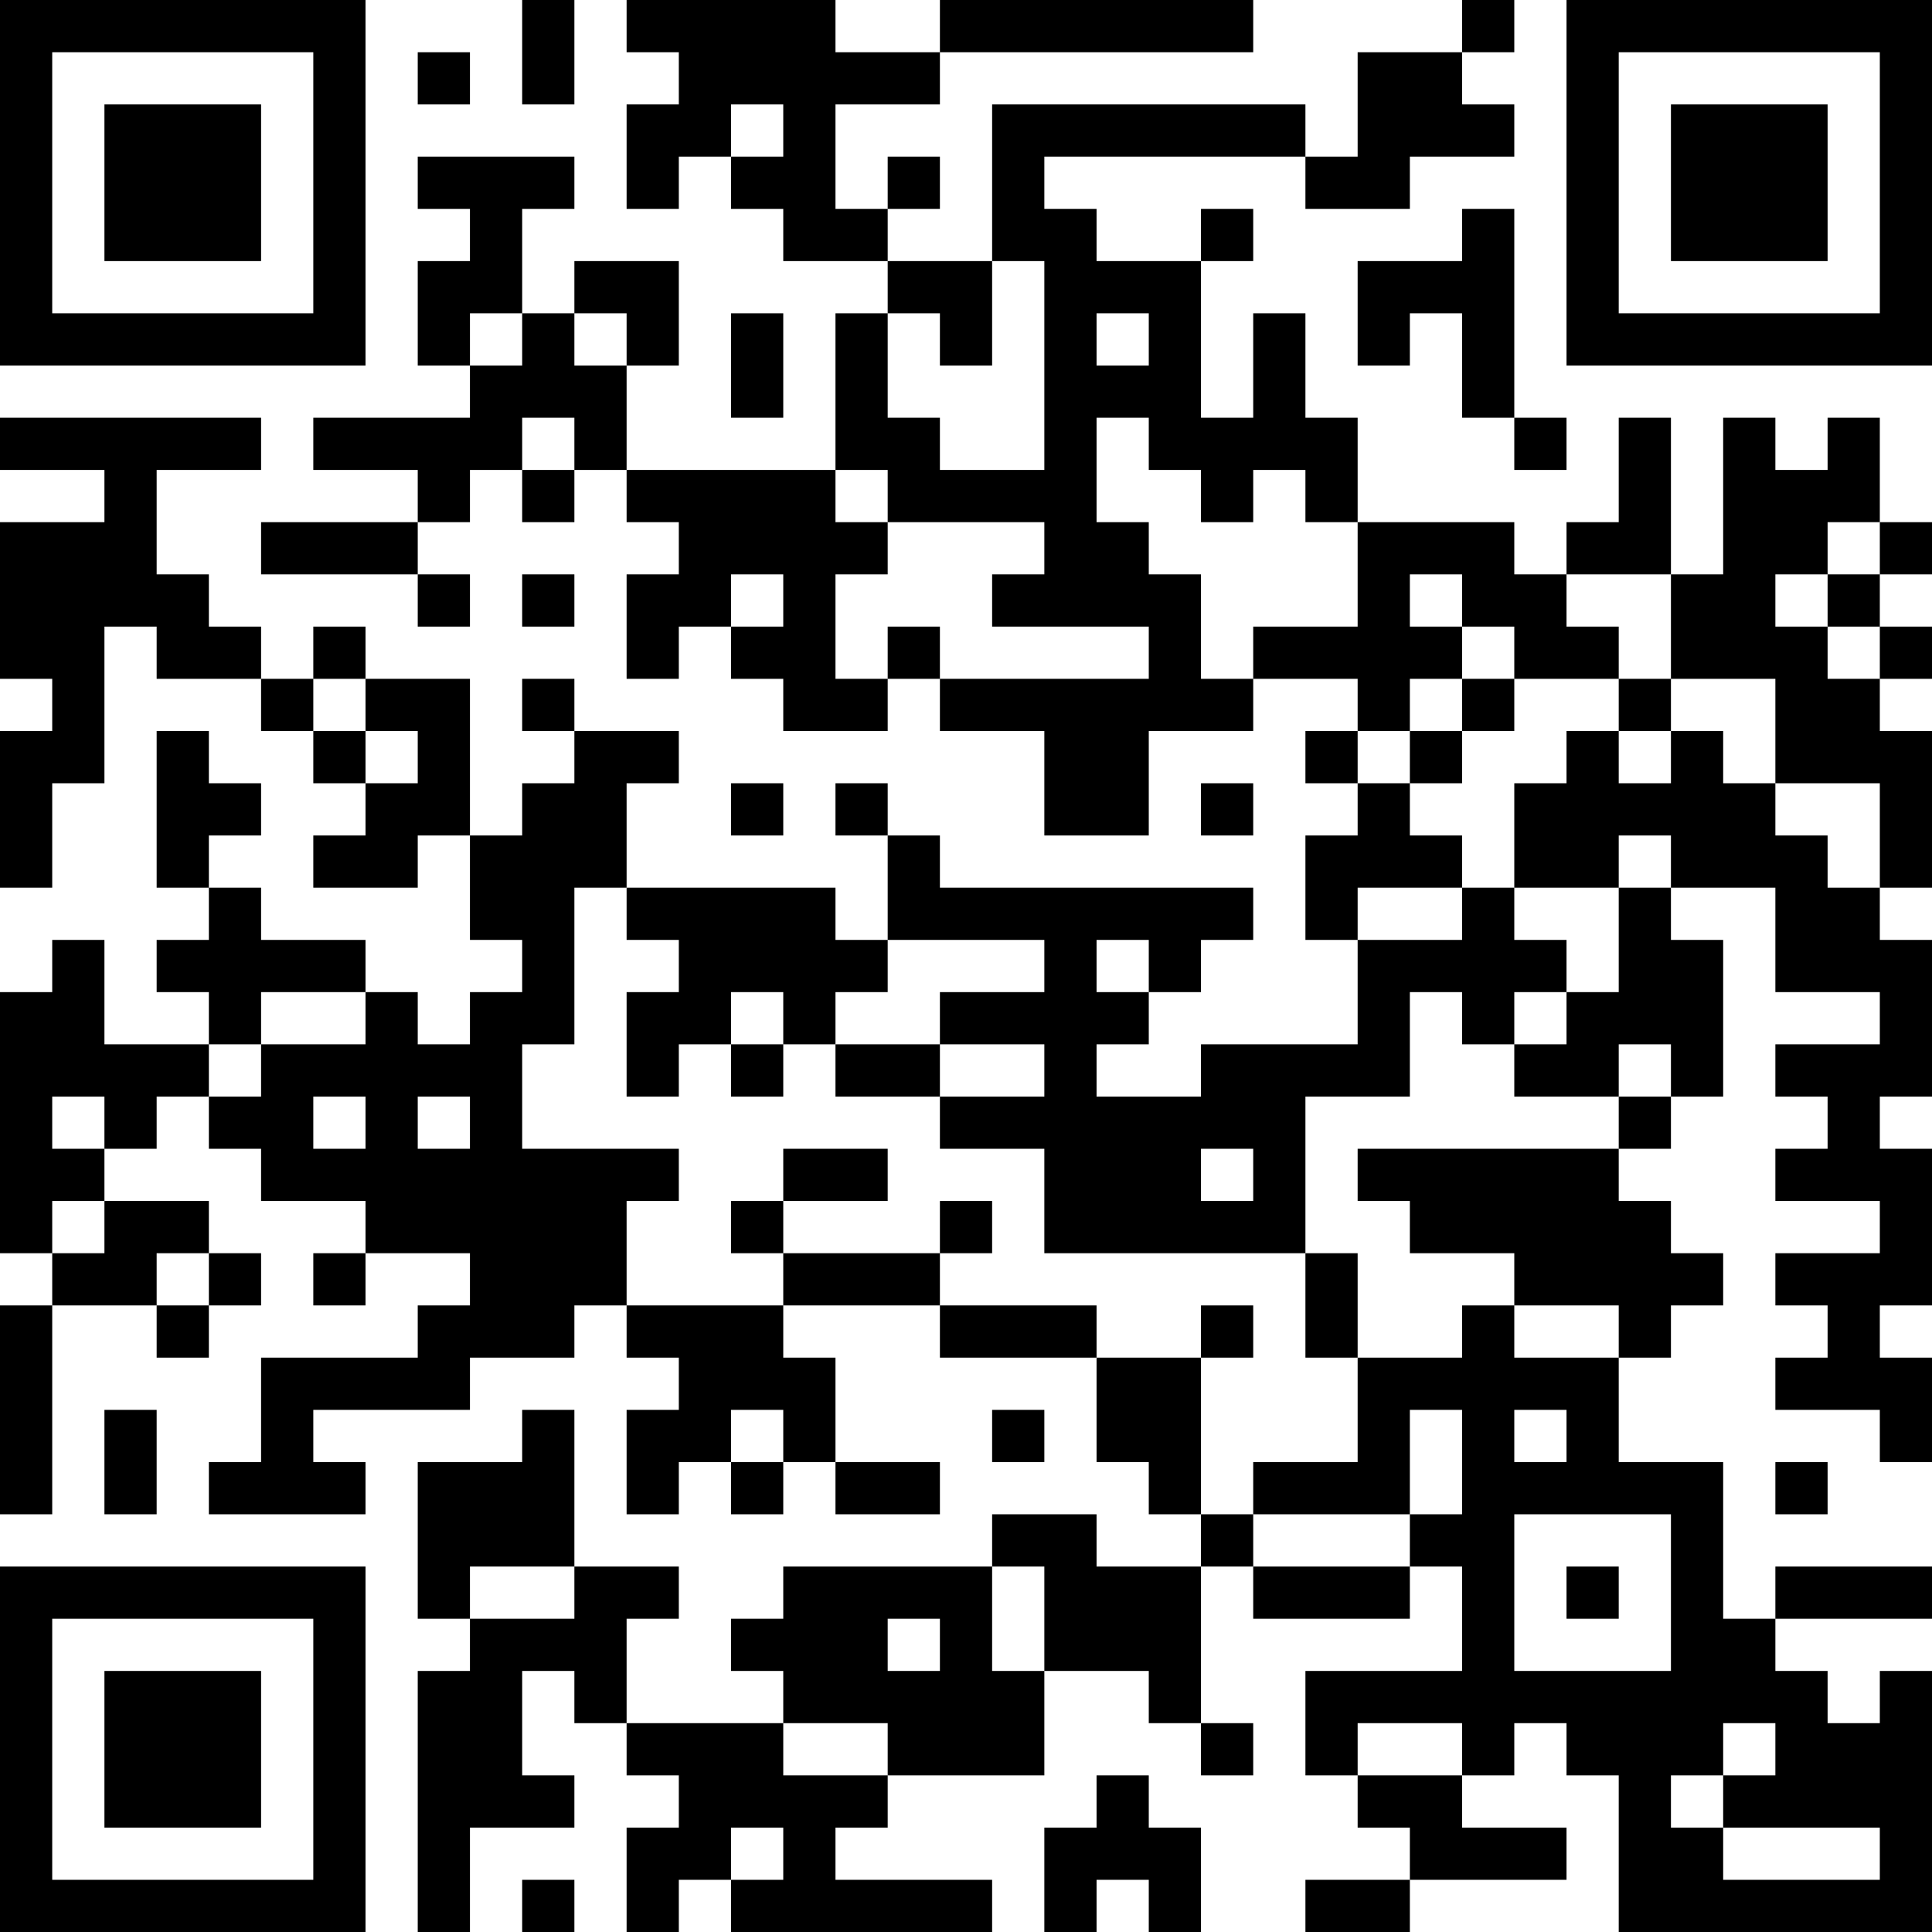<?xml version="1.0" encoding="UTF-8"?>
<svg xmlns="http://www.w3.org/2000/svg" version="1.1" width="400" height="400" viewBox="0 0 400 400"><rect x="0" y="0" width="400" height="400" fill="#ffffff"/><g transform="scale(10.811)"><g transform="translate(0,0)"><path fill-rule="evenodd" d="M10 0L10 2L11 2L11 0ZM12 0L12 1L13 1L13 2L12 2L12 4L13 4L13 3L14 3L14 4L15 4L15 5L17 5L17 6L16 6L16 9L12 9L12 7L13 7L13 5L11 5L11 6L10 6L10 4L11 4L11 3L8 3L8 4L9 4L9 5L8 5L8 7L9 7L9 8L6 8L6 9L8 9L8 10L5 10L5 11L8 11L8 12L9 12L9 11L8 11L8 10L9 10L9 9L10 9L10 10L11 10L11 9L12 9L12 10L13 10L13 11L12 11L12 13L13 13L13 12L14 12L14 13L15 13L15 14L17 14L17 13L18 13L18 14L20 14L20 16L22 16L22 14L24 14L24 13L26 13L26 14L25 14L25 15L26 15L26 16L25 16L25 18L26 18L26 20L23 20L23 21L21 21L21 20L22 20L22 19L23 19L23 18L24 18L24 17L18 17L18 16L17 16L17 15L16 15L16 16L17 16L17 18L16 18L16 17L12 17L12 15L13 15L13 14L11 14L11 13L10 13L10 14L11 14L11 15L10 15L10 16L9 16L9 13L7 13L7 12L6 12L6 13L5 13L5 12L4 12L4 11L3 11L3 9L5 9L5 8L0 8L0 9L2 9L2 10L0 10L0 13L1 13L1 14L0 14L0 17L1 17L1 15L2 15L2 12L3 12L3 13L5 13L5 14L6 14L6 15L7 15L7 16L6 16L6 17L8 17L8 16L9 16L9 18L10 18L10 19L9 19L9 20L8 20L8 19L7 19L7 18L5 18L5 17L4 17L4 16L5 16L5 15L4 15L4 14L3 14L3 17L4 17L4 18L3 18L3 19L4 19L4 20L2 20L2 18L1 18L1 19L0 19L0 24L1 24L1 25L0 25L0 29L1 29L1 25L3 25L3 26L4 26L4 25L5 25L5 24L4 24L4 23L2 23L2 22L3 22L3 21L4 21L4 22L5 22L5 23L7 23L7 24L6 24L6 25L7 25L7 24L9 24L9 25L8 25L8 26L5 26L5 28L4 28L4 29L7 29L7 28L6 28L6 27L9 27L9 26L11 26L11 25L12 25L12 26L13 26L13 27L12 27L12 29L13 29L13 28L14 28L14 29L15 29L15 28L16 28L16 29L18 29L18 28L16 28L16 26L15 26L15 25L18 25L18 26L21 26L21 28L22 28L22 29L23 29L23 30L21 30L21 29L19 29L19 30L15 30L15 31L14 31L14 32L15 32L15 33L12 33L12 31L13 31L13 30L11 30L11 27L10 27L10 28L8 28L8 31L9 31L9 32L8 32L8 37L9 37L9 35L11 35L11 34L10 34L10 32L11 32L11 33L12 33L12 34L13 34L13 35L12 35L12 37L13 37L13 36L14 36L14 37L19 37L19 36L16 36L16 35L17 35L17 34L20 34L20 32L22 32L22 33L23 33L23 34L24 34L24 33L23 33L23 30L24 30L24 31L27 31L27 30L28 30L28 32L25 32L25 34L26 34L26 35L27 35L27 36L25 36L25 37L27 37L27 36L30 36L30 35L28 35L28 34L29 34L29 33L30 33L30 34L31 34L31 37L37 37L37 32L36 32L36 33L35 33L35 32L34 32L34 31L37 31L37 30L34 30L34 31L33 31L33 28L31 28L31 26L32 26L32 25L33 25L33 24L32 24L32 23L31 23L31 22L32 22L32 21L33 21L33 18L32 18L32 17L34 17L34 19L36 19L36 20L34 20L34 21L35 21L35 22L34 22L34 23L36 23L36 24L34 24L34 25L35 25L35 26L34 26L34 27L36 27L36 28L37 28L37 26L36 26L36 25L37 25L37 22L36 22L36 21L37 21L37 18L36 18L36 17L37 17L37 14L36 14L36 13L37 13L37 12L36 12L36 11L37 11L37 10L36 10L36 8L35 8L35 9L34 9L34 8L33 8L33 11L32 11L32 8L31 8L31 10L30 10L30 11L29 11L29 10L26 10L26 8L25 8L25 6L24 6L24 8L23 8L23 5L24 5L24 4L23 4L23 5L21 5L21 4L20 4L20 3L25 3L25 4L27 4L27 3L29 3L29 2L28 2L28 1L29 1L29 0L28 0L28 1L26 1L26 3L25 3L25 2L19 2L19 5L17 5L17 4L18 4L18 3L17 3L17 4L16 4L16 2L18 2L18 1L24 1L24 0L18 0L18 1L16 1L16 0ZM8 1L8 2L9 2L9 1ZM14 2L14 3L15 3L15 2ZM28 4L28 5L26 5L26 7L27 7L27 6L28 6L28 8L29 8L29 9L30 9L30 8L29 8L29 4ZM19 5L19 7L18 7L18 6L17 6L17 8L18 8L18 9L20 9L20 5ZM9 6L9 7L10 7L10 6ZM11 6L11 7L12 7L12 6ZM14 6L14 8L15 8L15 6ZM21 6L21 7L22 7L22 6ZM10 8L10 9L11 9L11 8ZM21 8L21 10L22 10L22 11L23 11L23 13L24 13L24 12L26 12L26 10L25 10L25 9L24 9L24 10L23 10L23 9L22 9L22 8ZM16 9L16 10L17 10L17 11L16 11L16 13L17 13L17 12L18 12L18 13L22 13L22 12L19 12L19 11L20 11L20 10L17 10L17 9ZM35 10L35 11L34 11L34 12L35 12L35 13L36 13L36 12L35 12L35 11L36 11L36 10ZM10 11L10 12L11 12L11 11ZM14 11L14 12L15 12L15 11ZM27 11L27 12L28 12L28 13L27 13L27 14L26 14L26 15L27 15L27 16L28 16L28 17L26 17L26 18L28 18L28 17L29 17L29 18L30 18L30 19L29 19L29 20L28 20L28 19L27 19L27 21L25 21L25 24L20 24L20 22L18 22L18 21L20 21L20 20L18 20L18 19L20 19L20 18L17 18L17 19L16 19L16 20L15 20L15 19L14 19L14 20L13 20L13 21L12 21L12 19L13 19L13 18L12 18L12 17L11 17L11 20L10 20L10 22L13 22L13 23L12 23L12 25L15 25L15 24L18 24L18 25L21 25L21 26L23 26L23 29L24 29L24 30L27 30L27 29L28 29L28 27L27 27L27 29L24 29L24 28L26 28L26 26L28 26L28 25L29 25L29 26L31 26L31 25L29 25L29 24L27 24L27 23L26 23L26 22L31 22L31 21L32 21L32 20L31 20L31 21L29 21L29 20L30 20L30 19L31 19L31 17L32 17L32 16L31 16L31 17L29 17L29 15L30 15L30 14L31 14L31 15L32 15L32 14L33 14L33 15L34 15L34 16L35 16L35 17L36 17L36 15L34 15L34 13L32 13L32 11L30 11L30 12L31 12L31 13L29 13L29 12L28 12L28 11ZM6 13L6 14L7 14L7 15L8 15L8 14L7 14L7 13ZM28 13L28 14L27 14L27 15L28 15L28 14L29 14L29 13ZM31 13L31 14L32 14L32 13ZM14 15L14 16L15 16L15 15ZM23 15L23 16L24 16L24 15ZM21 18L21 19L22 19L22 18ZM5 19L5 20L4 20L4 21L5 21L5 20L7 20L7 19ZM14 20L14 21L15 21L15 20ZM16 20L16 21L18 21L18 20ZM1 21L1 22L2 22L2 21ZM6 21L6 22L7 22L7 21ZM8 21L8 22L9 22L9 21ZM15 22L15 23L14 23L14 24L15 24L15 23L17 23L17 22ZM23 22L23 23L24 23L24 22ZM1 23L1 24L2 24L2 23ZM18 23L18 24L19 24L19 23ZM3 24L3 25L4 25L4 24ZM25 24L25 26L26 26L26 24ZM23 25L23 26L24 26L24 25ZM2 27L2 29L3 29L3 27ZM14 27L14 28L15 28L15 27ZM19 27L19 28L20 28L20 27ZM29 27L29 28L30 28L30 27ZM34 28L34 29L35 29L35 28ZM29 29L29 32L32 32L32 29ZM9 30L9 31L11 31L11 30ZM19 30L19 32L20 32L20 30ZM30 30L30 31L31 31L31 30ZM17 31L17 32L18 32L18 31ZM15 33L15 34L17 34L17 33ZM26 33L26 34L28 34L28 33ZM33 33L33 34L32 34L32 35L33 35L33 36L36 36L36 35L33 35L33 34L34 34L34 33ZM21 34L21 35L20 35L20 37L21 37L21 36L22 36L22 37L23 37L23 35L22 35L22 34ZM14 35L14 36L15 36L15 35ZM10 36L10 37L11 37L11 36ZM0 0L0 7L7 7L7 0ZM1 1L1 6L6 6L6 1ZM2 2L2 5L5 5L5 2ZM30 0L30 7L37 7L37 0ZM31 1L31 6L36 6L36 1ZM32 2L32 5L35 5L35 2ZM0 30L0 37L7 37L7 30ZM1 31L1 36L6 36L6 31ZM2 32L2 35L5 35L5 32Z" fill="#000000"/></g></g></svg>
